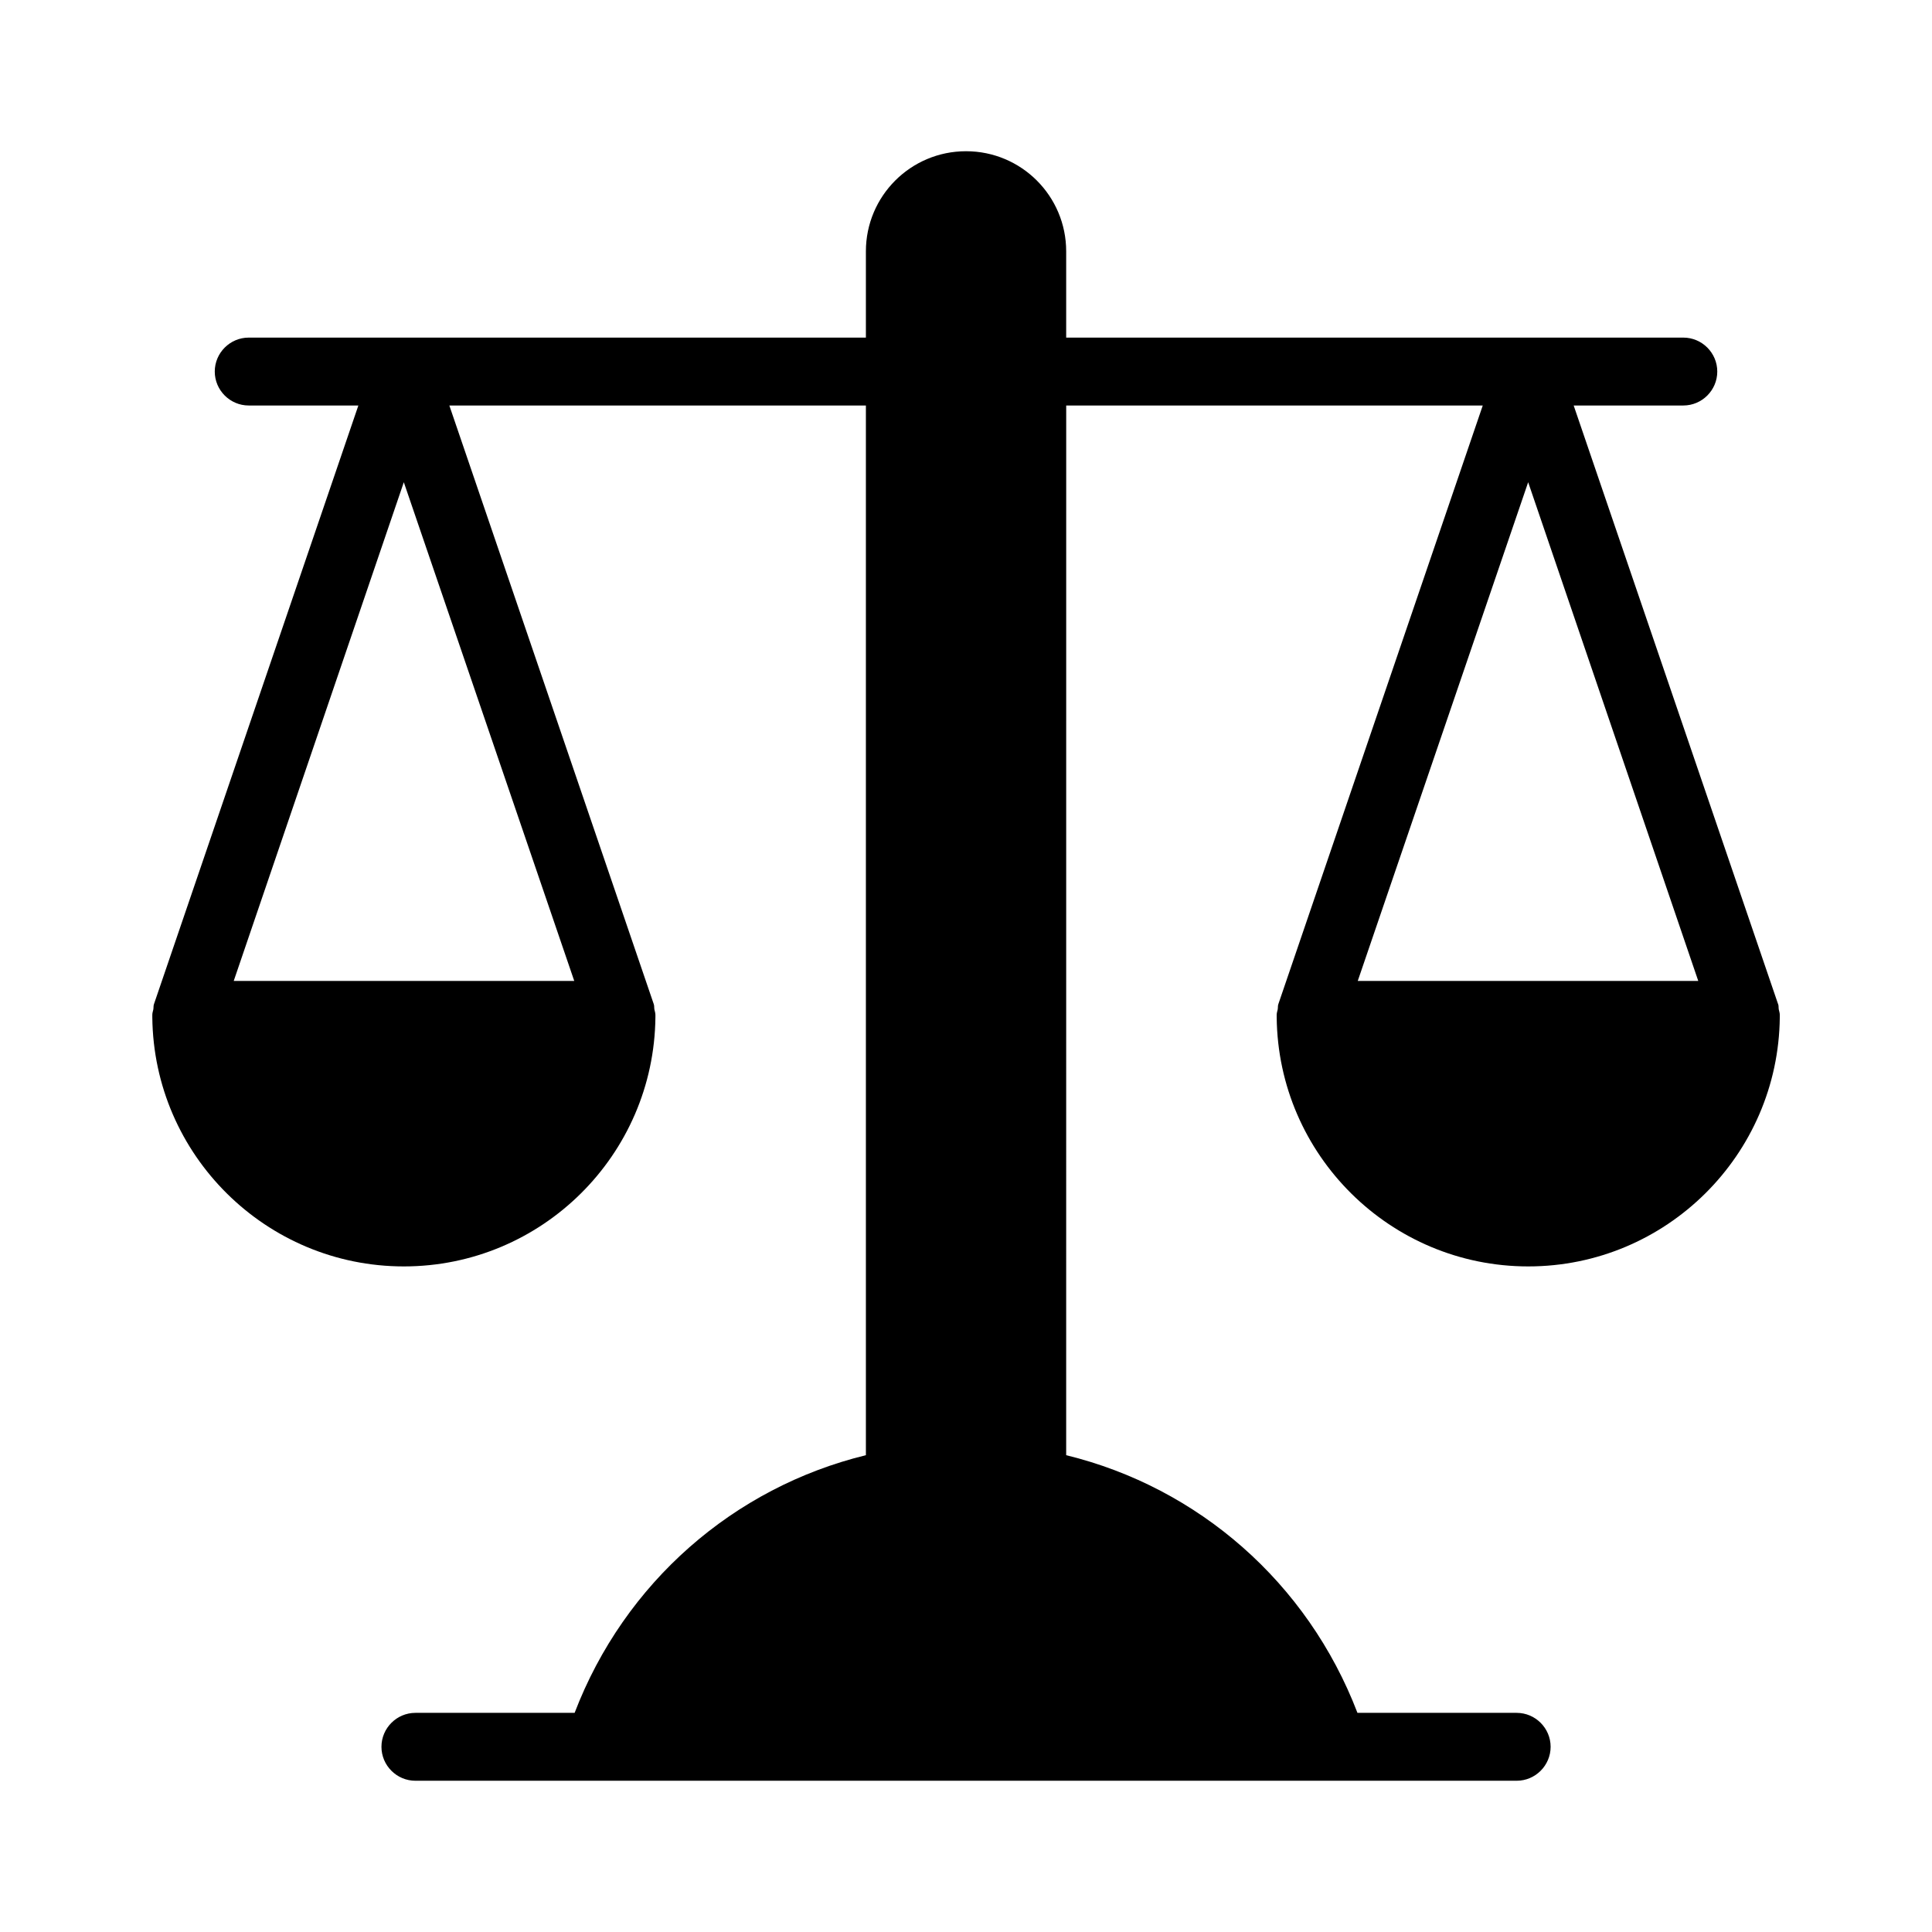 <?xml version="1.0" encoding="UTF-8"?>
<!-- Uploaded to: SVG Repo, www.svgrepo.com, Generator: SVG Repo Mixer Tools -->
<svg fill="#000000" width="800px" height="800px" version="1.1" viewBox="144 144 512 512" xmlns="http://www.w3.org/2000/svg">
 <path d="m615.2 410.07-54.16-158.61h29.059c4.949 0 8.996-4.047 8.996-8.996s-4.047-8.996-8.996-8.996h-163.55v-22.852c0-14.664-11.875-26.539-26.539-26.539s-26.539 11.875-26.539 26.539v22.852h-163.56c-4.949 0-8.996 4.047-8.996 8.996s4.047 8.996 8.996 8.996h29.059l-54.156 158.61c-0.18 0.449-0.09 0.898-0.18 1.441-0.09 0.449-0.27 0.898-0.27 1.438v0.539 0.09c0.359 36.527 30.137 66.035 66.664 66.035s66.305-29.508 66.664-66.035v-0.09-0.539c0-0.539-0.18-0.988-0.27-1.438-0.09-0.539 0-0.988-0.18-1.441l-54.16-158.61h110.39v278.18c-34.996 8.547-63.965 33.738-77.191 68.285h-42.195c-4.949 0-8.996 4.047-8.996 8.996s4.047 8.996 8.996 8.996h291.85c4.949 0 8.996-4.047 8.996-8.996s-4.047-8.996-8.996-8.996h-42.195c-13.227-34.547-42.195-59.738-77.191-68.285l0.008-278.18h110.39l-54.16 158.61c-0.18 0.449-0.09 0.898-0.18 1.441-0.09 0.449-0.27 0.898-0.27 1.438v0.539 0.09c0.359 36.527 30.137 66.035 66.664 66.035 36.527 0 66.305-29.508 66.664-66.035v-0.09-0.539c0-0.539-0.18-0.988-0.27-1.438-0.09-0.539 0.004-0.992-0.18-1.441zm-319.02-6.117h-90.238l45.074-132.16zm207.64 0 45.16-132.16 45.074 132.16z"/>
</svg>